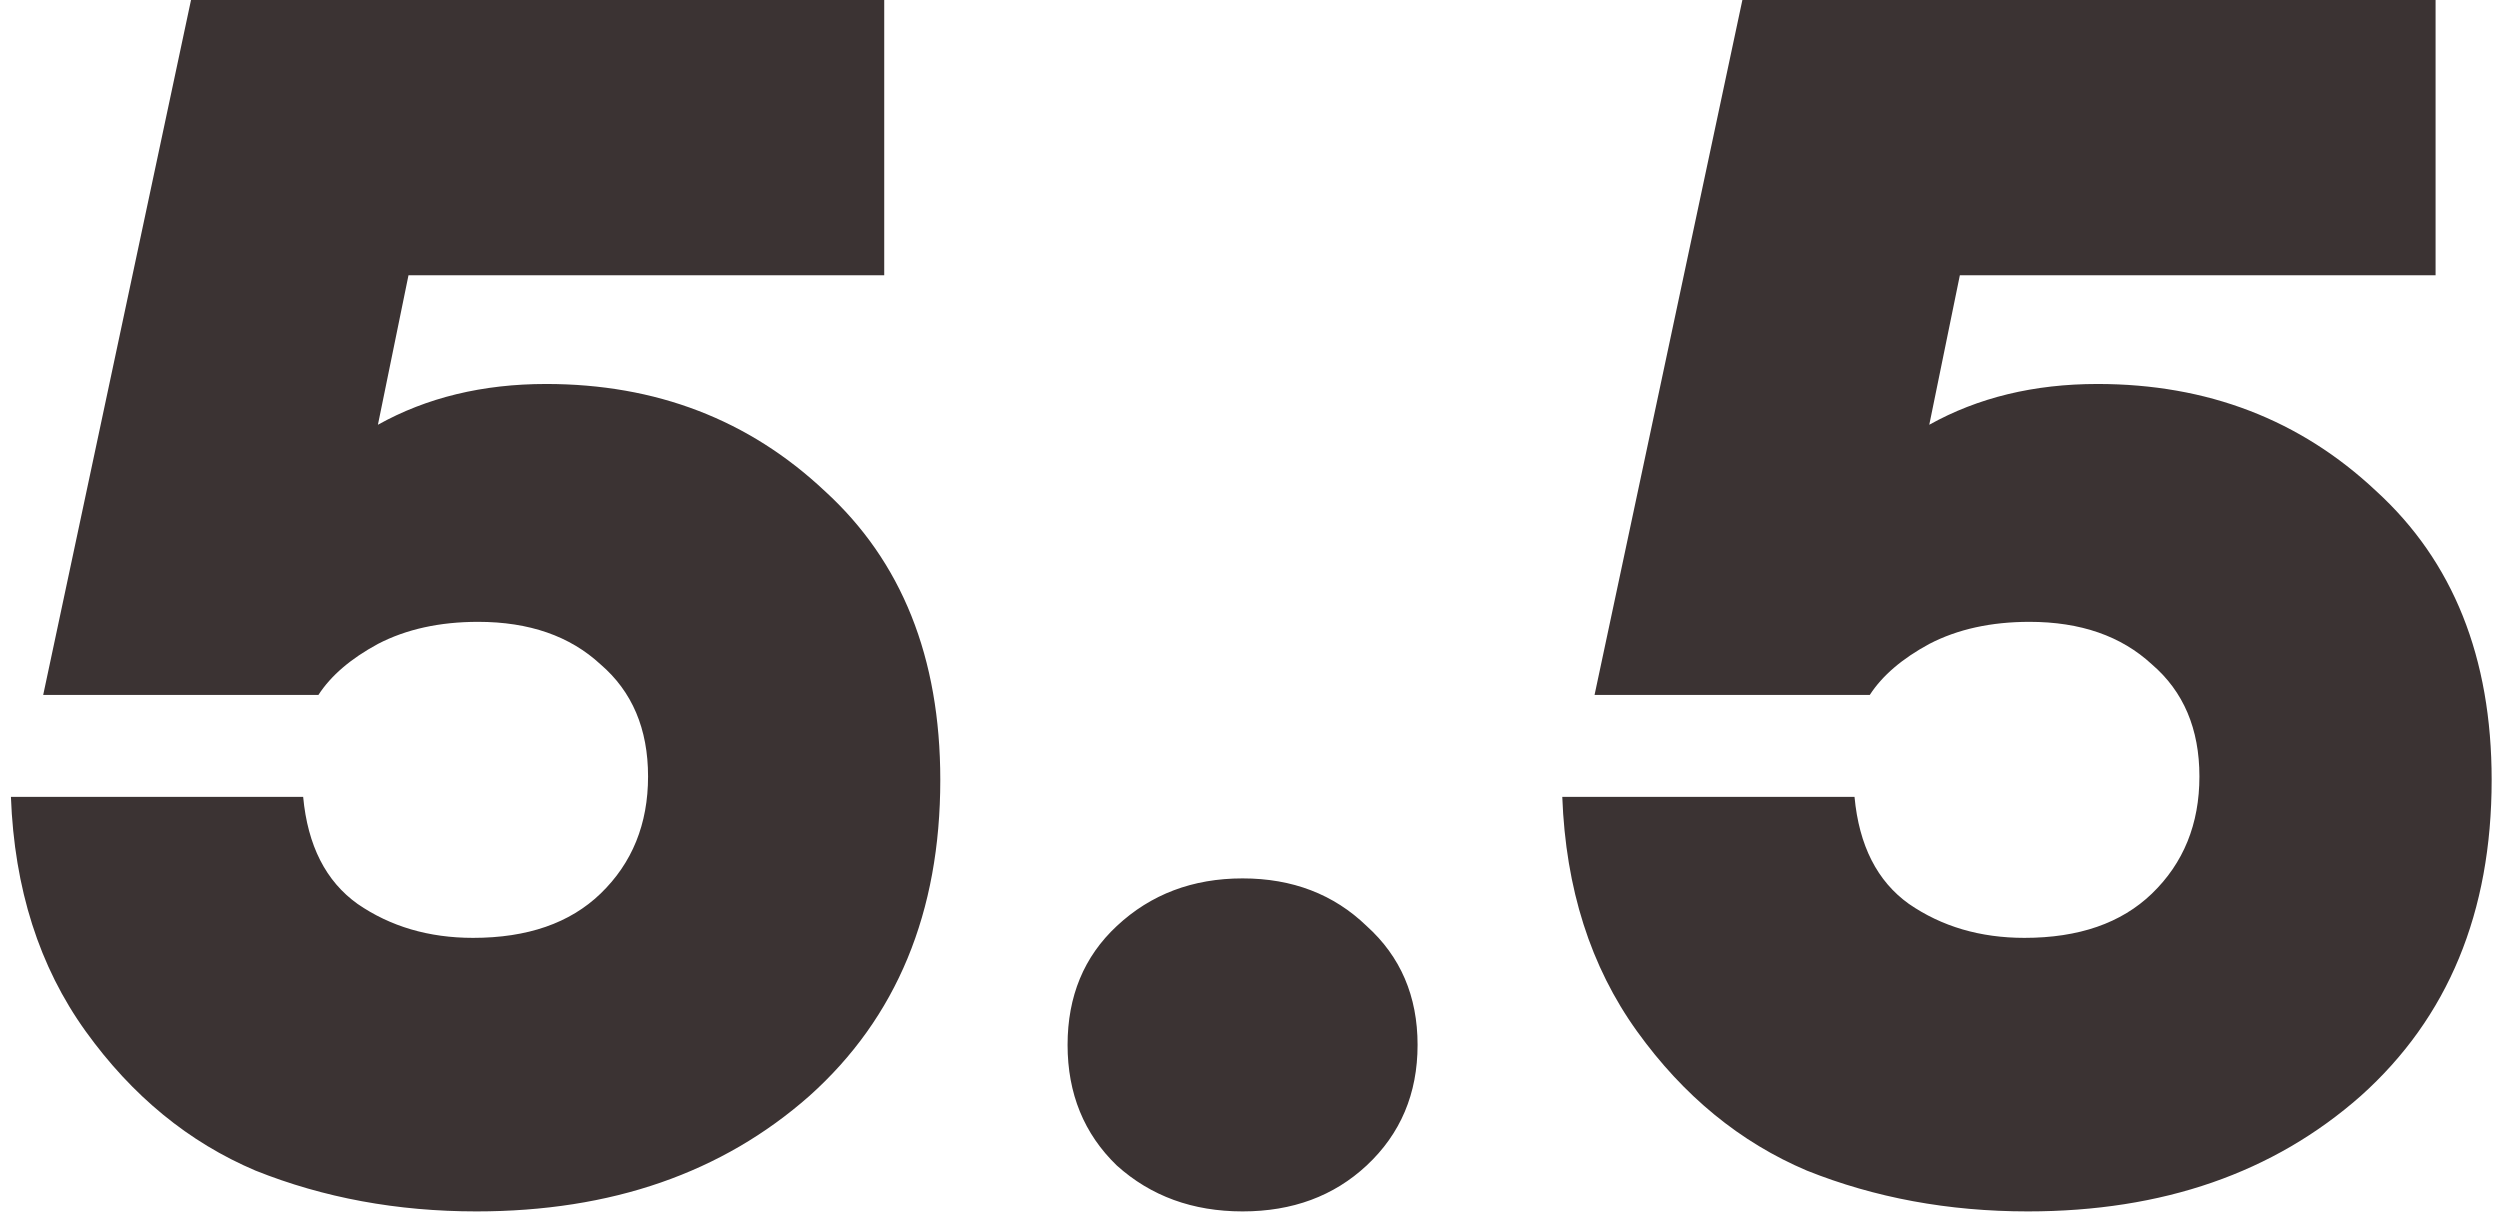 <?xml version="1.0" encoding="UTF-8"?> <svg xmlns="http://www.w3.org/2000/svg" width="206" height="100" viewBox="0 0 206 100" fill="none"> <path d="M45 31.64C54.053 31.64 61.707 34.58 67.96 40.46C74.307 46.247 77.48 54.18 77.48 64.26C77.48 75.18 73.887 83.86 66.7 90.3C59.513 96.647 50.367 99.82 39.26 99.82C32.727 99.82 26.66 98.7 21.06 96.46C15.553 94.127 10.887 90.3 7.06 84.98C3.233 79.66 1.18 73.22 0.9 65.66H24.98C25.353 69.673 26.847 72.613 29.46 74.48C32.167 76.347 35.34 77.28 38.98 77.28C43.46 77.28 46.96 76.067 49.48 73.64C52.093 71.12 53.4 67.9 53.4 63.98C53.4 60.06 52.093 56.98 49.48 54.74C46.96 52.407 43.6 51.24 39.4 51.24C36.227 51.24 33.473 51.847 31.14 53.06C28.9 54.273 27.267 55.673 26.24 57.26H3.56L15.74 -6.67572e-06H72.86V22.68H33.66L31.14 35C35.153 32.76 39.773 31.64 45 31.64ZM92.028 76.3C94.828 73.687 98.281 72.38 102.388 72.38C106.495 72.38 109.901 73.687 112.608 76.3C115.408 78.82 116.808 82.087 116.808 86.1C116.808 90.113 115.408 93.427 112.608 96.04C109.901 98.56 106.495 99.82 102.388 99.82C98.281 99.82 94.828 98.56 92.028 96.04C89.321 93.427 87.968 90.113 87.968 86.1C87.968 82.087 89.321 78.82 92.028 76.3ZM172.832 31.64C181.885 31.64 189.539 34.58 195.792 40.46C202.139 46.247 205.312 54.18 205.312 64.26C205.312 75.18 201.719 83.86 194.532 90.3C187.345 96.647 178.199 99.82 167.092 99.82C160.559 99.82 154.492 98.7 148.892 96.46C143.385 94.127 138.719 90.3 134.892 84.98C131.065 79.66 129.012 73.22 128.732 65.66H152.812C153.185 69.673 154.679 72.613 157.292 74.48C159.999 76.347 163.172 77.28 166.812 77.28C171.292 77.28 174.792 76.067 177.312 73.64C179.925 71.12 181.232 67.9 181.232 63.98C181.232 60.06 179.925 56.98 177.312 54.74C174.792 52.407 171.432 51.24 167.232 51.24C164.059 51.24 161.305 51.847 158.972 53.06C156.732 54.273 155.099 55.673 154.072 57.26H131.392L143.572 -6.67572e-06H200.692V22.68H161.492L158.972 35C162.985 32.76 167.605 31.64 172.832 31.64Z" fill="#3B3333"></path> </svg> 